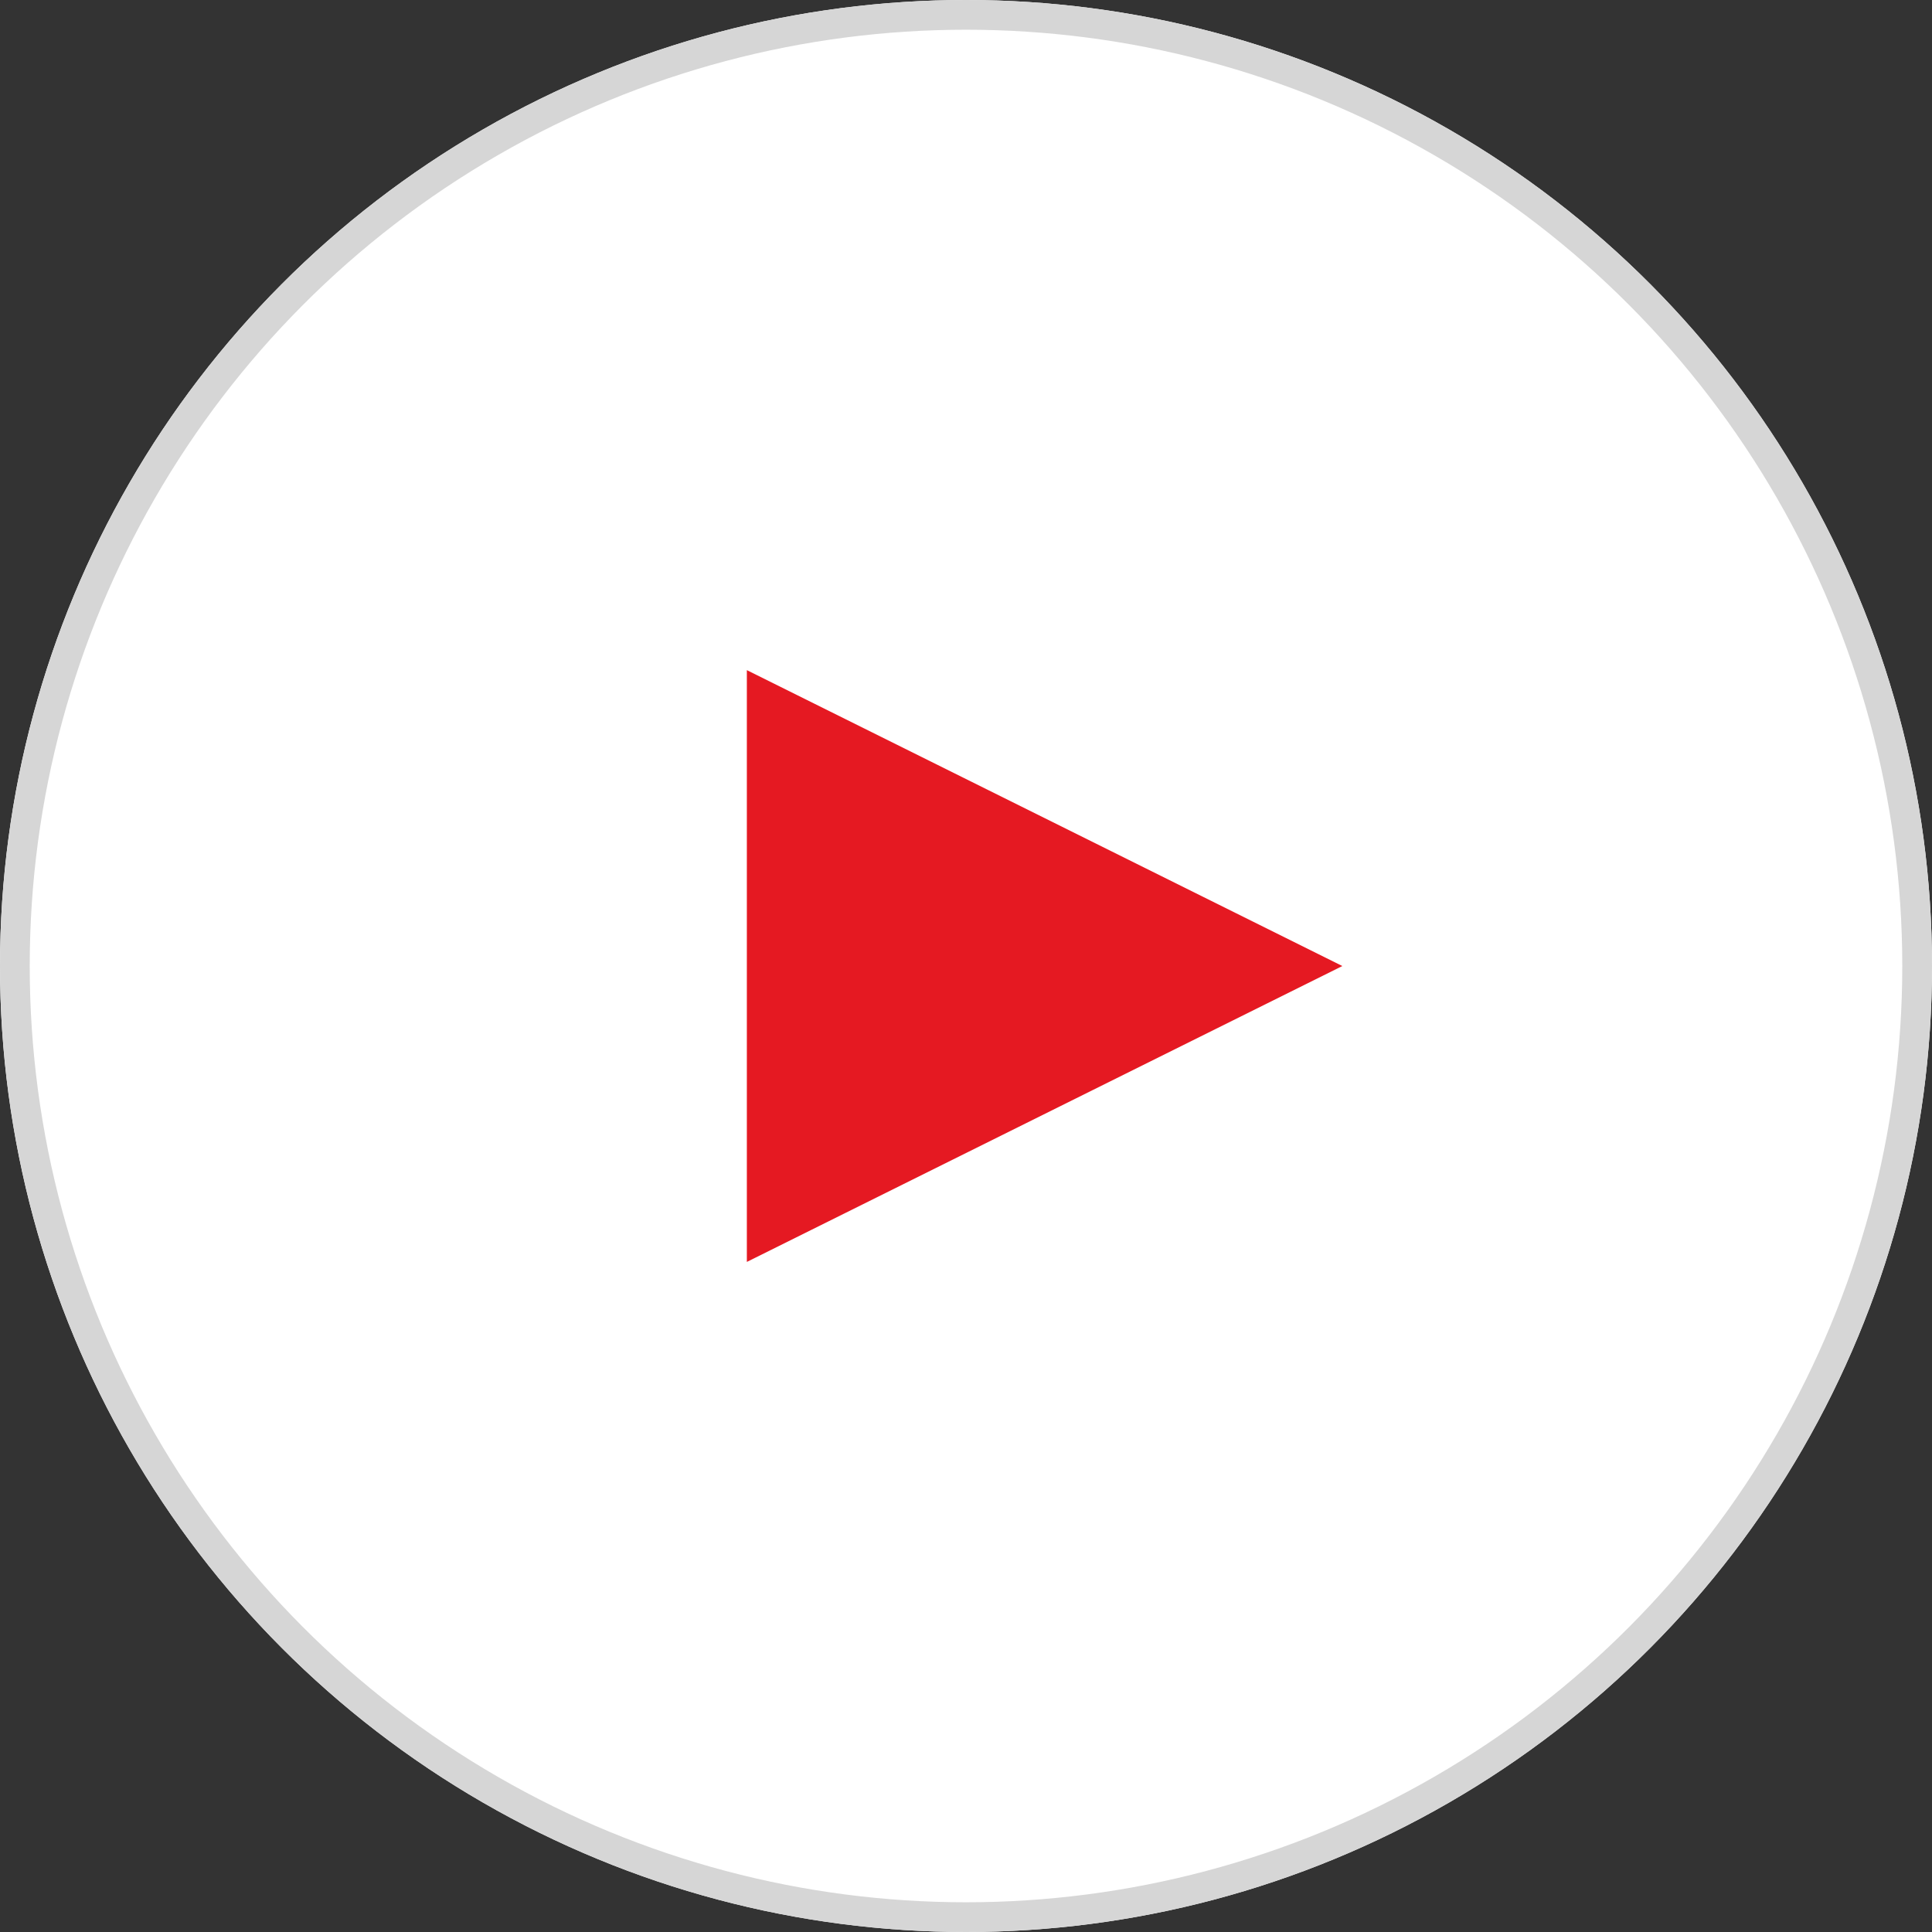 <svg xmlns="http://www.w3.org/2000/svg" width="65" height="65" viewBox="0 0 65 65">
  <rect x="0" y="0" width="65" height="65" fill="#333333" stroke="none"/>
  <g id="Group_521" data-name="Group 521" transform="translate(-139 -5171.316)">
    <g id="Ellipse_12" data-name="Ellipse 12" transform="translate(139 5171.316)" fill="#fff" stroke="#d6d6d6" stroke-width="1">
      <circle cx="32.5" cy="32.5" r="32.5" stroke="none"/>
      <circle cx="32.5" cy="32.5" r="32" fill="none"/>
    </g>
    <path id="Path_490" data-name="Path 490" d="M0,0,9.955,20.035,19.91,0Z" transform="translate(164.127 5213.772) rotate(-90)" fill="#e51922"/>
  </g>
</svg>
